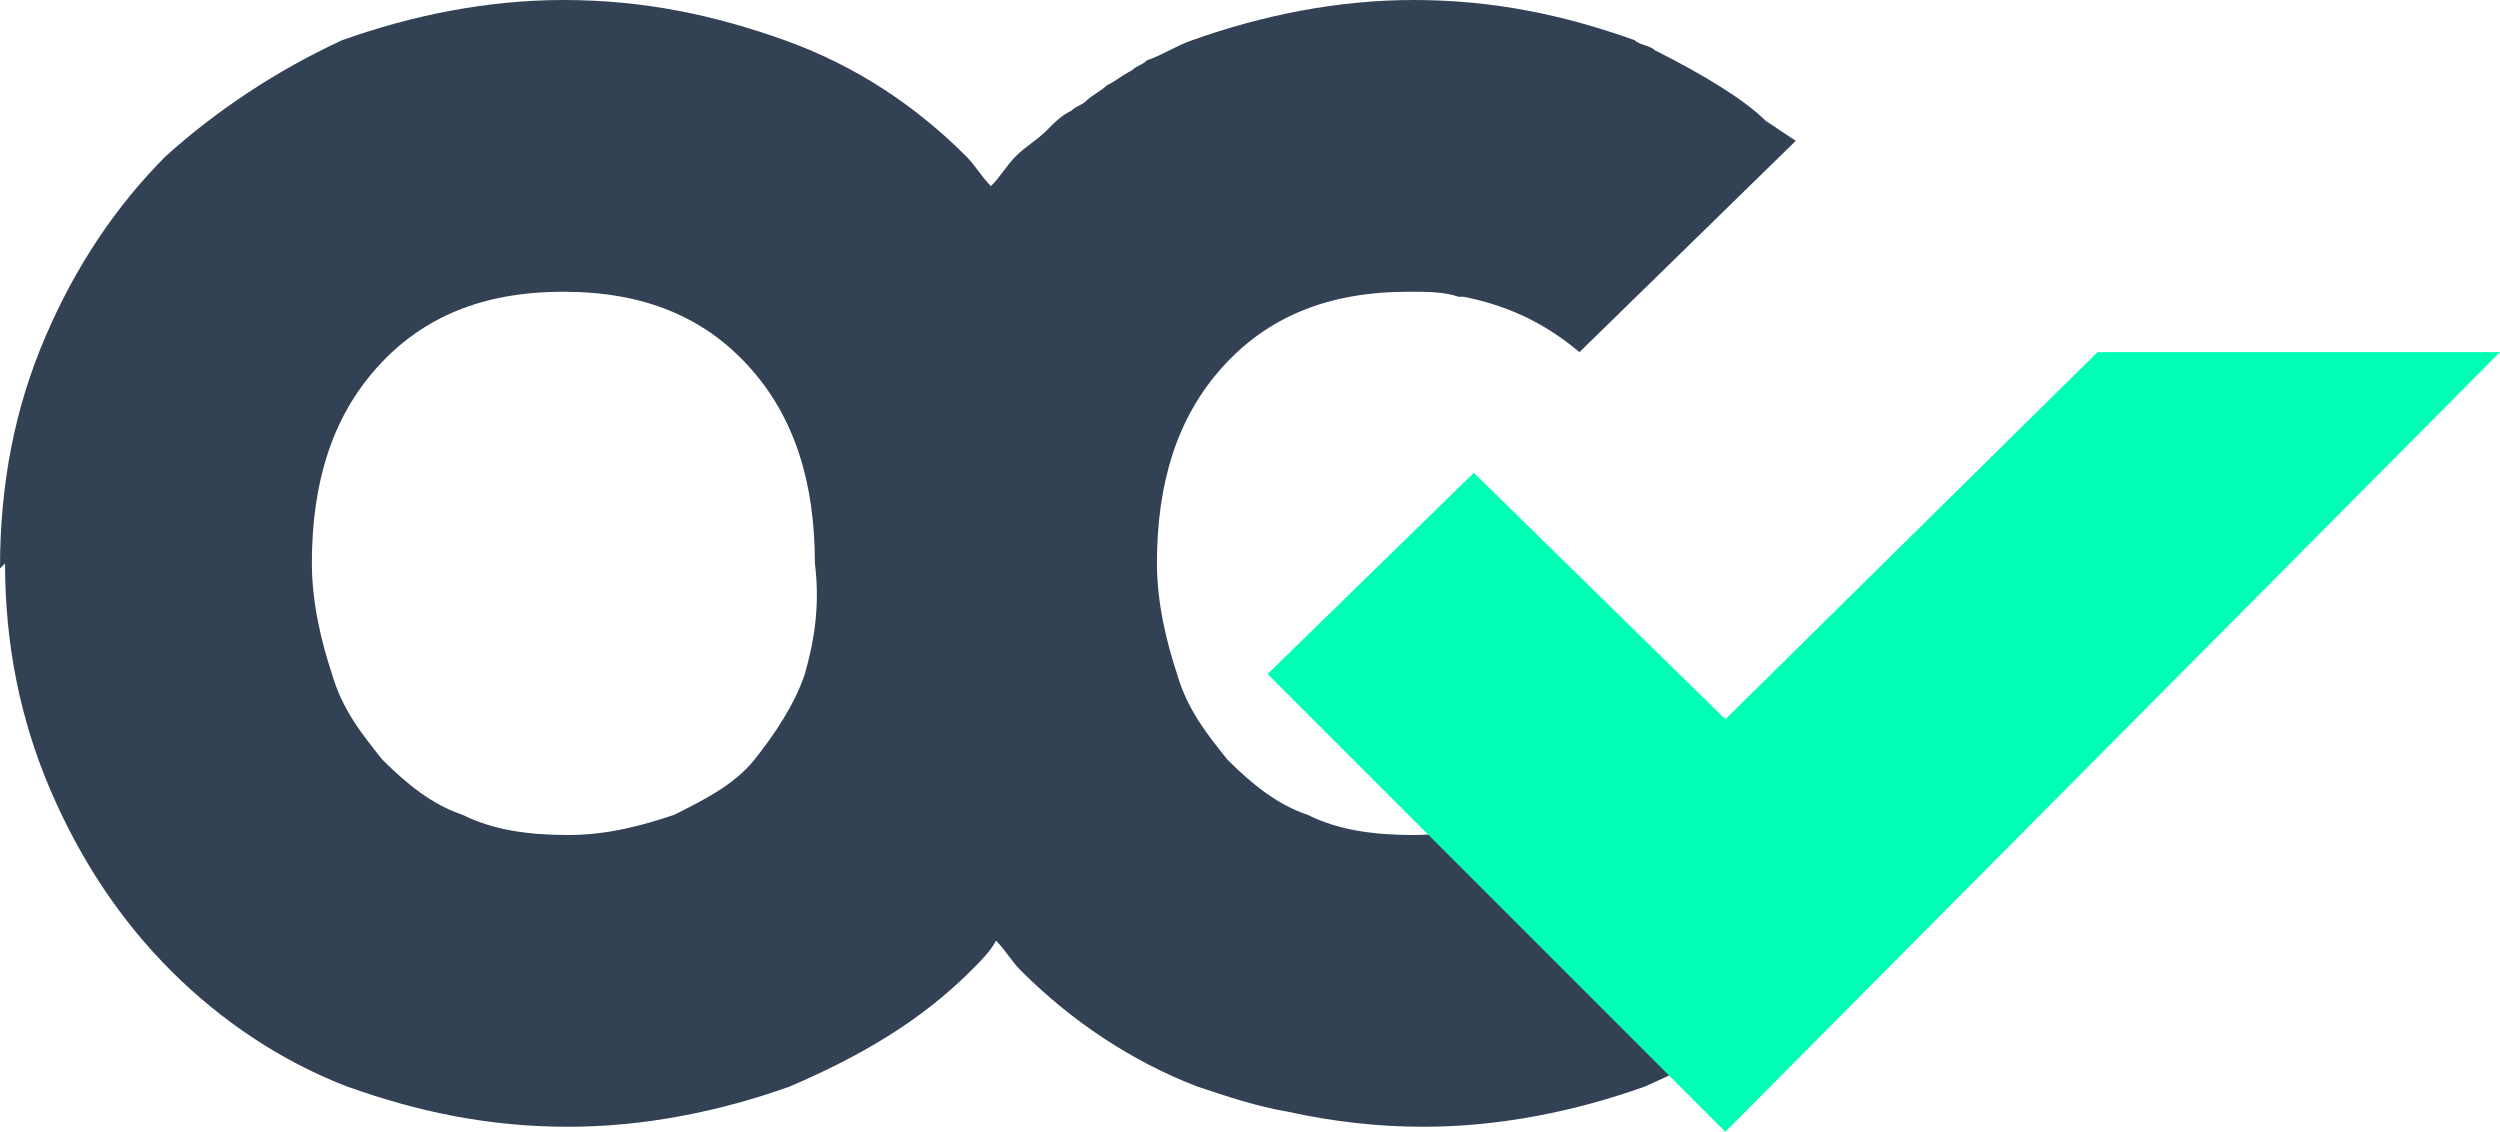 <svg xmlns="http://www.w3.org/2000/svg" version="1.1" xmlns:xlink="http://www.w3.org/1999/xlink" xmlns:svgjs="http://svgjs.dev/svgjs" width="49.7" height="22.5"><svg xmlns="http://www.w3.org/2000/svg" xml:space="preserve" id="SvgjsSvg1001" x="0" y="0" style="enable-background:new 0 0 49.7 22.5" version="1.1" viewBox="0 0 49.7 22.5">
  <style>
    .st0,.st1{fill:none;stroke:#d36eec;stroke-width:11.847;stroke-miterlimit:10}.st1{stroke:#5631d9;stroke-width:11}.st3{stroke-width:2.869}.st3,.st4,.st5,.st6{fill:none;stroke:#000}.st4{stroke-width:2.735}.st5{stroke-width:9}.st6{stroke-width:6}.st7{fill:#fff}.st8{fill:none;stroke:#000;stroke-width:5}.st9{fill:#420096}.st10{fill:#171717}.st11{fill:url(#SVGID_1_)}.st12{fill:url(#SVGID_00000077302776292434810680000010144859429265084066_)}.st13{fill:url(#SVGID_00000172401045832709558400000002404363779283958427_)}.st14{fill:url(#SVGID_00000088843018100271396620000010512324649255480254_)}.st15{fill:url(#SVGID_00000085211669954313968180000001899066970687982519_)}.st16{fill:url(#SVGID_00000165192734856100335780000015072505002388835734_)}.st18{fill:url(#SVGID_00000021810630815883057180000015472037113840513964_)}.st19{fill:#2e318e}.st20,.st21{opacity:.37;fill:#ce5e11}.st21{fill:#a3a3a3}.st22{fill:url(#SVGID_00000124135065318062251210000002579758292832863908_)}.st23{fill:url(#SVGID_00000117660335971177371140000006966224155922203831_)}.st24{opacity:.36;fill:#3070d4}.st25{opacity:.2}.st26{fill:#636466}.st27{fill:url(#SVGID_00000163774804986398709830000008384107208116117166_)}.st28{fill:url(#SVGID_00000035522967351553549850000017100391625228391585_)}.st29{opacity:.36}.st30{fill:#3070d4}.st31{fill:none;stroke:#000;stroke-width:.25;stroke-miterlimit:10}.st32{fill:url(#SVGID_00000095311714654822040140000012404064960840912787_)}.st33{fill:url(#SVGID_00000146491432528241900990000001257832074610551963_)}.st34{fill:url(#SVGID_00000109732559806961829340000001257707528147910812_)}.st35{opacity:.37}.st36,.st37,.st38{fill:none;stroke:#000;stroke-width:.398;stroke-miterlimit:10}.st37{stroke-dasharray:3.223,3.223}.st38{stroke-dasharray:3.19,3.19}
  </style>
  <path d="M30.5 16.2c-.1 0-.1.1-.2.1l-.1-.1c-.6.2-1.3.4-2.1.4s-1.5-.1-2.1-.4c-.6-.2-1.1-.6-1.6-1.1-.4-.5-.8-1-1-1.7-.2-.6-.4-1.4-.4-2.2 0-1.6.4-2.9 1.3-3.9s2.1-1.5 3.7-1.5c.4 0 .7 0 1 .1h.1c1 .2 1.7.6 2.3 1.1l4.3-4.2-.6-.4c-.4-.4-1.2-.9-2.2-1.4-.1-.1-.3-.1-.4-.2-1.4-.5-2.8-.8-4.4-.8-1.5 0-3 .3-4.4.8-.3.1-.6.3-.9.4-.1.1-.2.1-.3.2-.2.1-.3.2-.5.3-.1.1-.3.2-.4.3-.1.1-.2.1-.3.2-.2.1-.3.2-.5.4s-.4.3-.6.5c-.2.2-.3.4-.5.6-.2-.2-.3-.4-.5-.6-1-1-2.2-1.8-3.6-2.3-1.4-.5-2.8-.8-4.4-.8-1.5 0-3 .3-4.4.8-1.3.6-2.5 1.4-3.5 2.3-1 1-1.8 2.2-2.4 3.6C.3 8.1 0 9.6 0 11.3l.1-.1c0 1.6.3 3.1.9 4.5.6 1.4 1.4 2.6 2.4 3.6s2.2 1.8 3.5 2.3c1.4.5 2.8.8 4.4.8 1.5 0 3-.3 4.4-.8 1.4-.6 2.6-1.3 3.6-2.3.2-.2.4-.4.5-.6.2.2.3.4.5.6 1 1 2.2 1.8 3.5 2.3.6.2 1.2.4 1.8.5.9.2 1.8.3 2.7.3 1.5 0 3-.3 4.4-.8.9-.4 1.7-.8 2.5-1.4-.1.1-4.9-4.1-4.7-4zM16 13.4c-.2.6-.6 1.2-1 1.7s-1 .8-1.6 1.1c-.6.2-1.3.4-2.1.4s-1.5-.1-2.1-.4c-.6-.2-1.1-.6-1.6-1.1-.4-.5-.8-1-1-1.7-.2-.6-.4-1.4-.4-2.2 0-1.6.4-2.9 1.3-3.9s2.1-1.5 3.7-1.5 2.8.5 3.7 1.5c.9 1 1.3 2.3 1.3 3.9.1.8 0 1.5-.2 2.2z" style="fill:#334155"></path>
  <path d="m34.3 22.5-9.1-9.1 4.1-4 5 4.9L41.7 7h8z" style="fill:#00ffb4"></path>
</svg><style>@media (prefers-color-scheme: light) { :root { filter: none; } }
@media (prefers-color-scheme: dark) { :root { filter: none; } }
</style></svg>